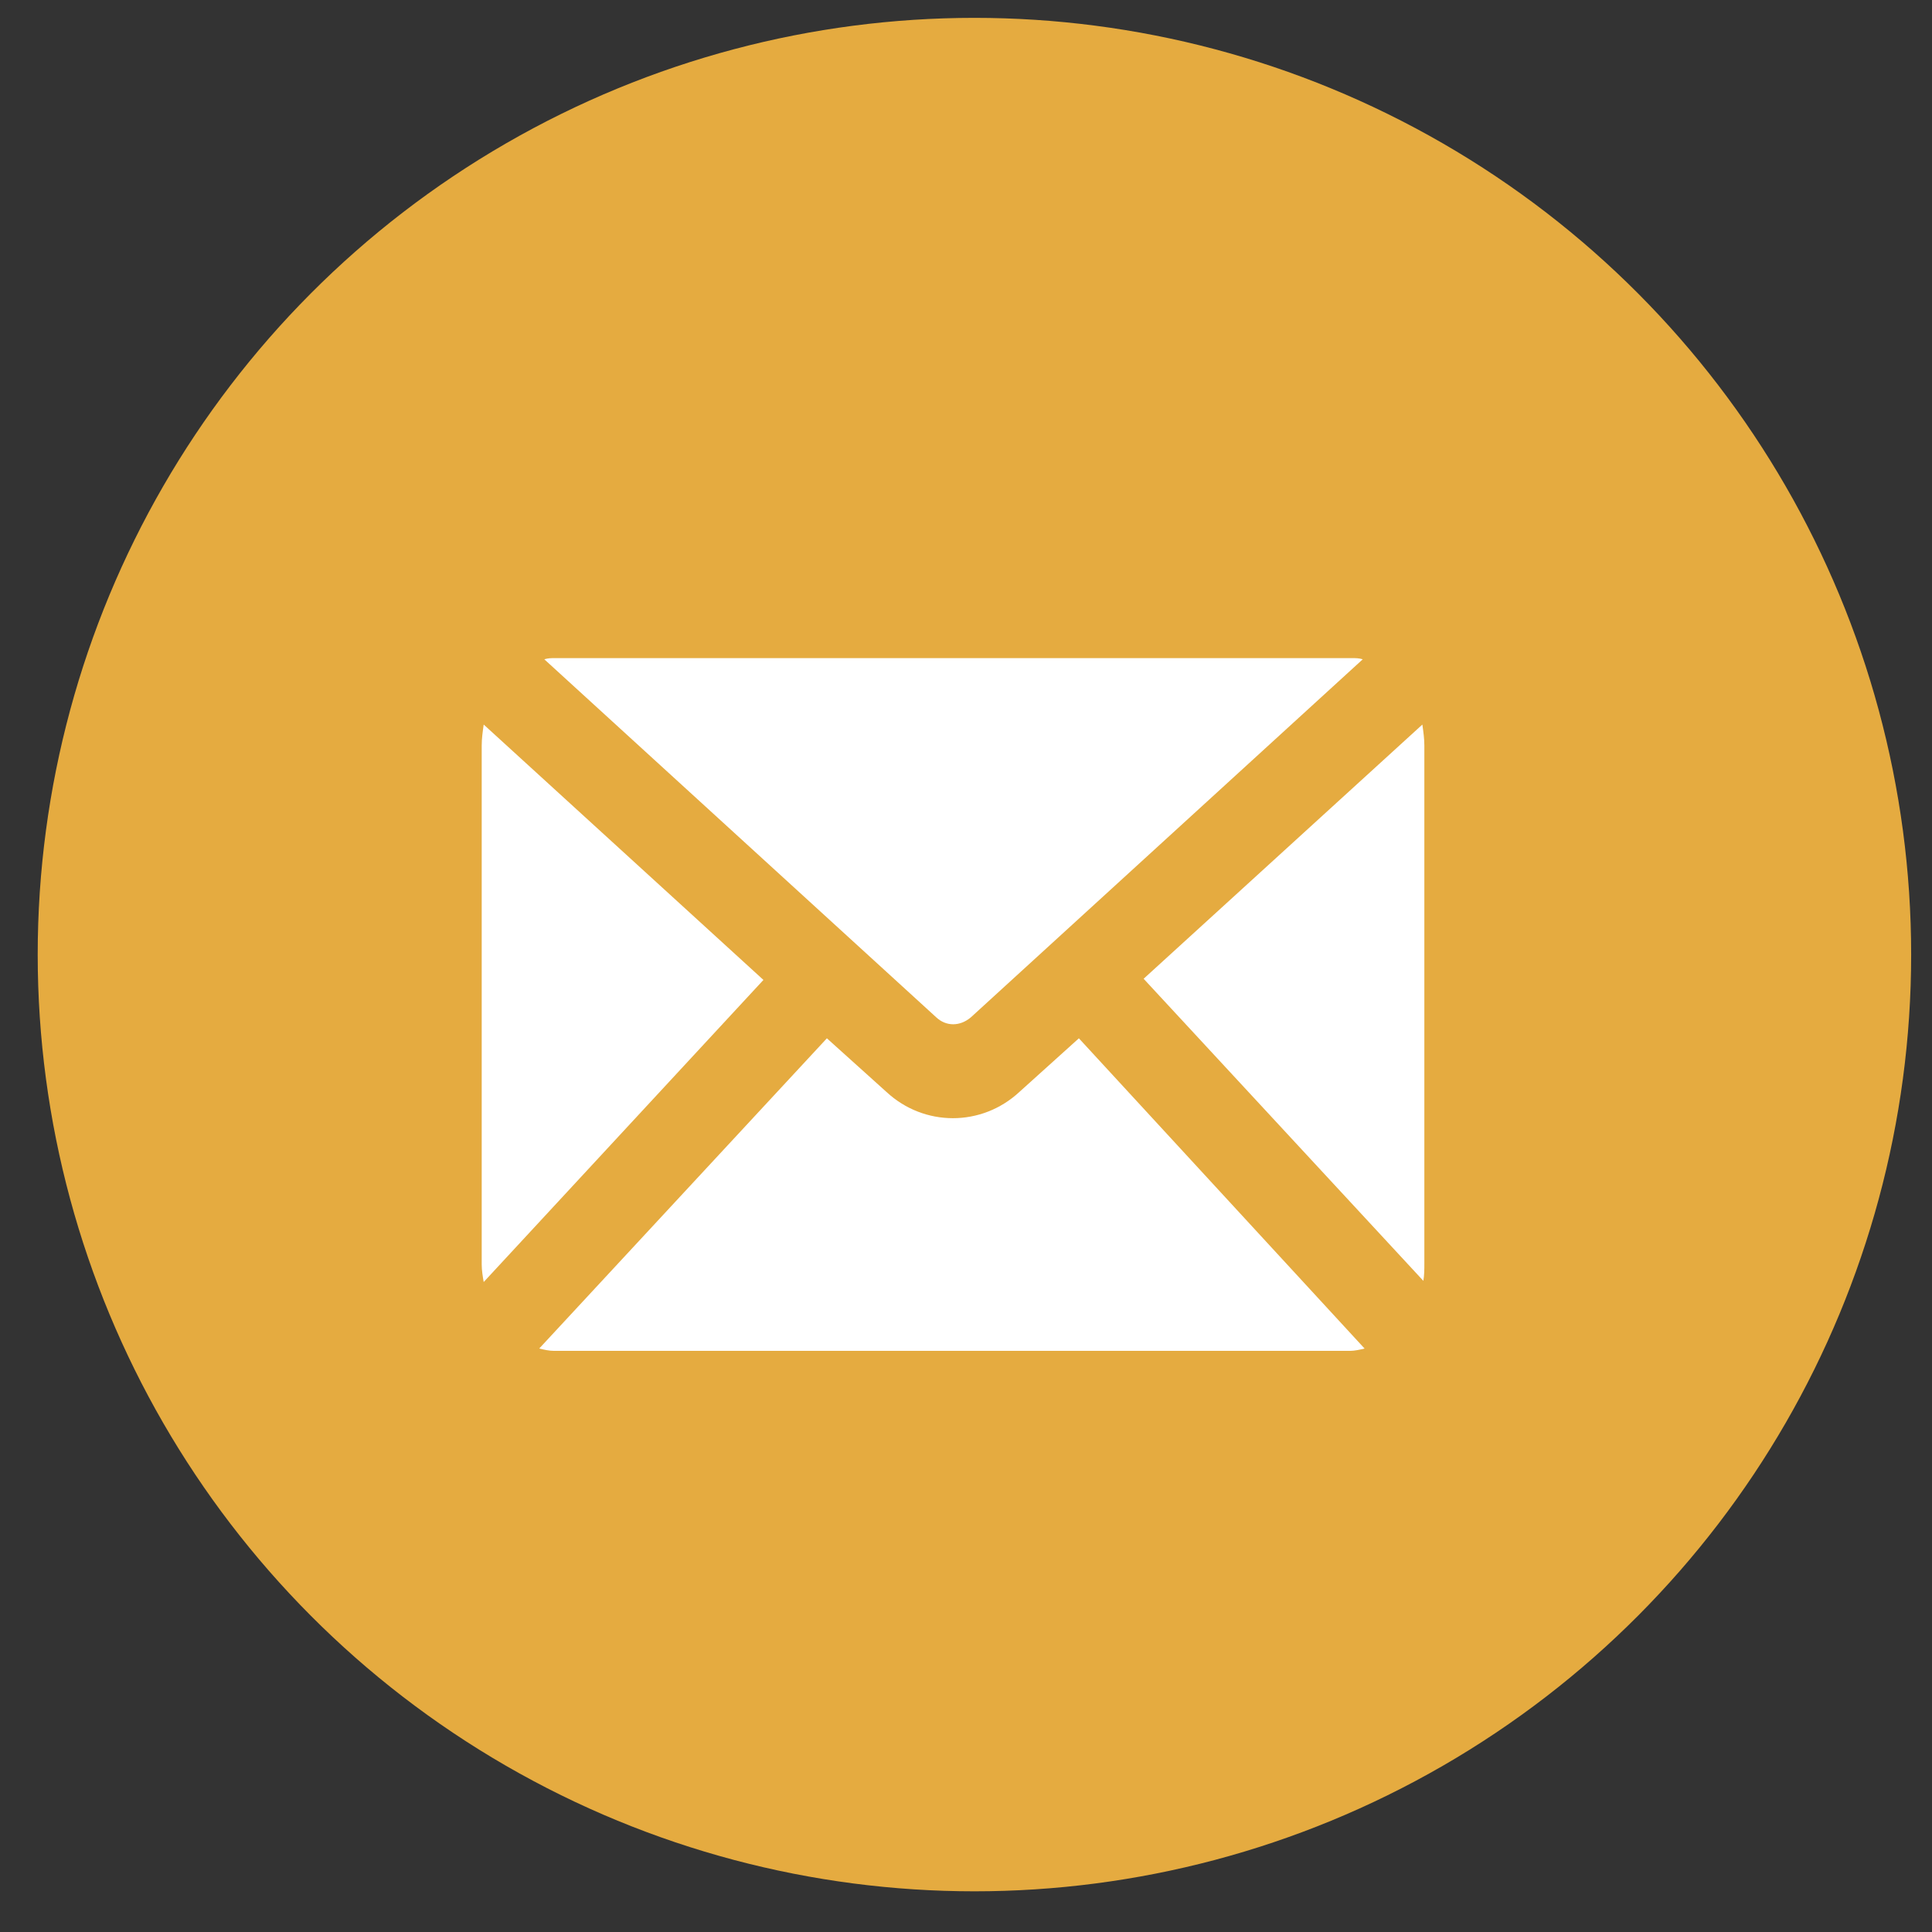 <svg width="33" height="33" viewBox="0 0 33 33" fill="none" xmlns="http://www.w3.org/2000/svg">
<rect x="0" y="0" width="33" height="33" fill="#333333" stroke="none"/>
<circle cx="16.644" cy="16.305" r="16" fill="#E5AB40"/>
<path d="M8.262 12.376C8.245 12.495 8.228 12.615 8.228 12.734V21.599C8.228 21.698 8.245 21.798 8.262 21.898L13.04 16.738L8.262 12.376Z" fill="white"/>
<path d="M24.295 12.376L19.534 16.718L24.312 21.878C24.329 21.778 24.329 21.679 24.329 21.579V12.734C24.329 12.615 24.312 12.495 24.295 12.376Z" fill="white"/>
<path d="M17.412 18.651C16.768 19.249 15.785 19.249 15.141 18.651L14.124 17.735L9.21 23.034C9.295 23.054 9.38 23.074 9.465 23.074H23.054C23.139 23.074 23.224 23.054 23.308 23.034L18.428 17.735L17.412 18.651Z" fill="white"/>
<path d="M16.584 17.376L23.277 11.261C23.209 11.241 23.158 11.241 23.09 11.241H9.484C9.416 11.241 9.365 11.241 9.297 11.261L15.991 17.376C16.16 17.535 16.397 17.535 16.584 17.376Z" fill="white"/>
</svg>
